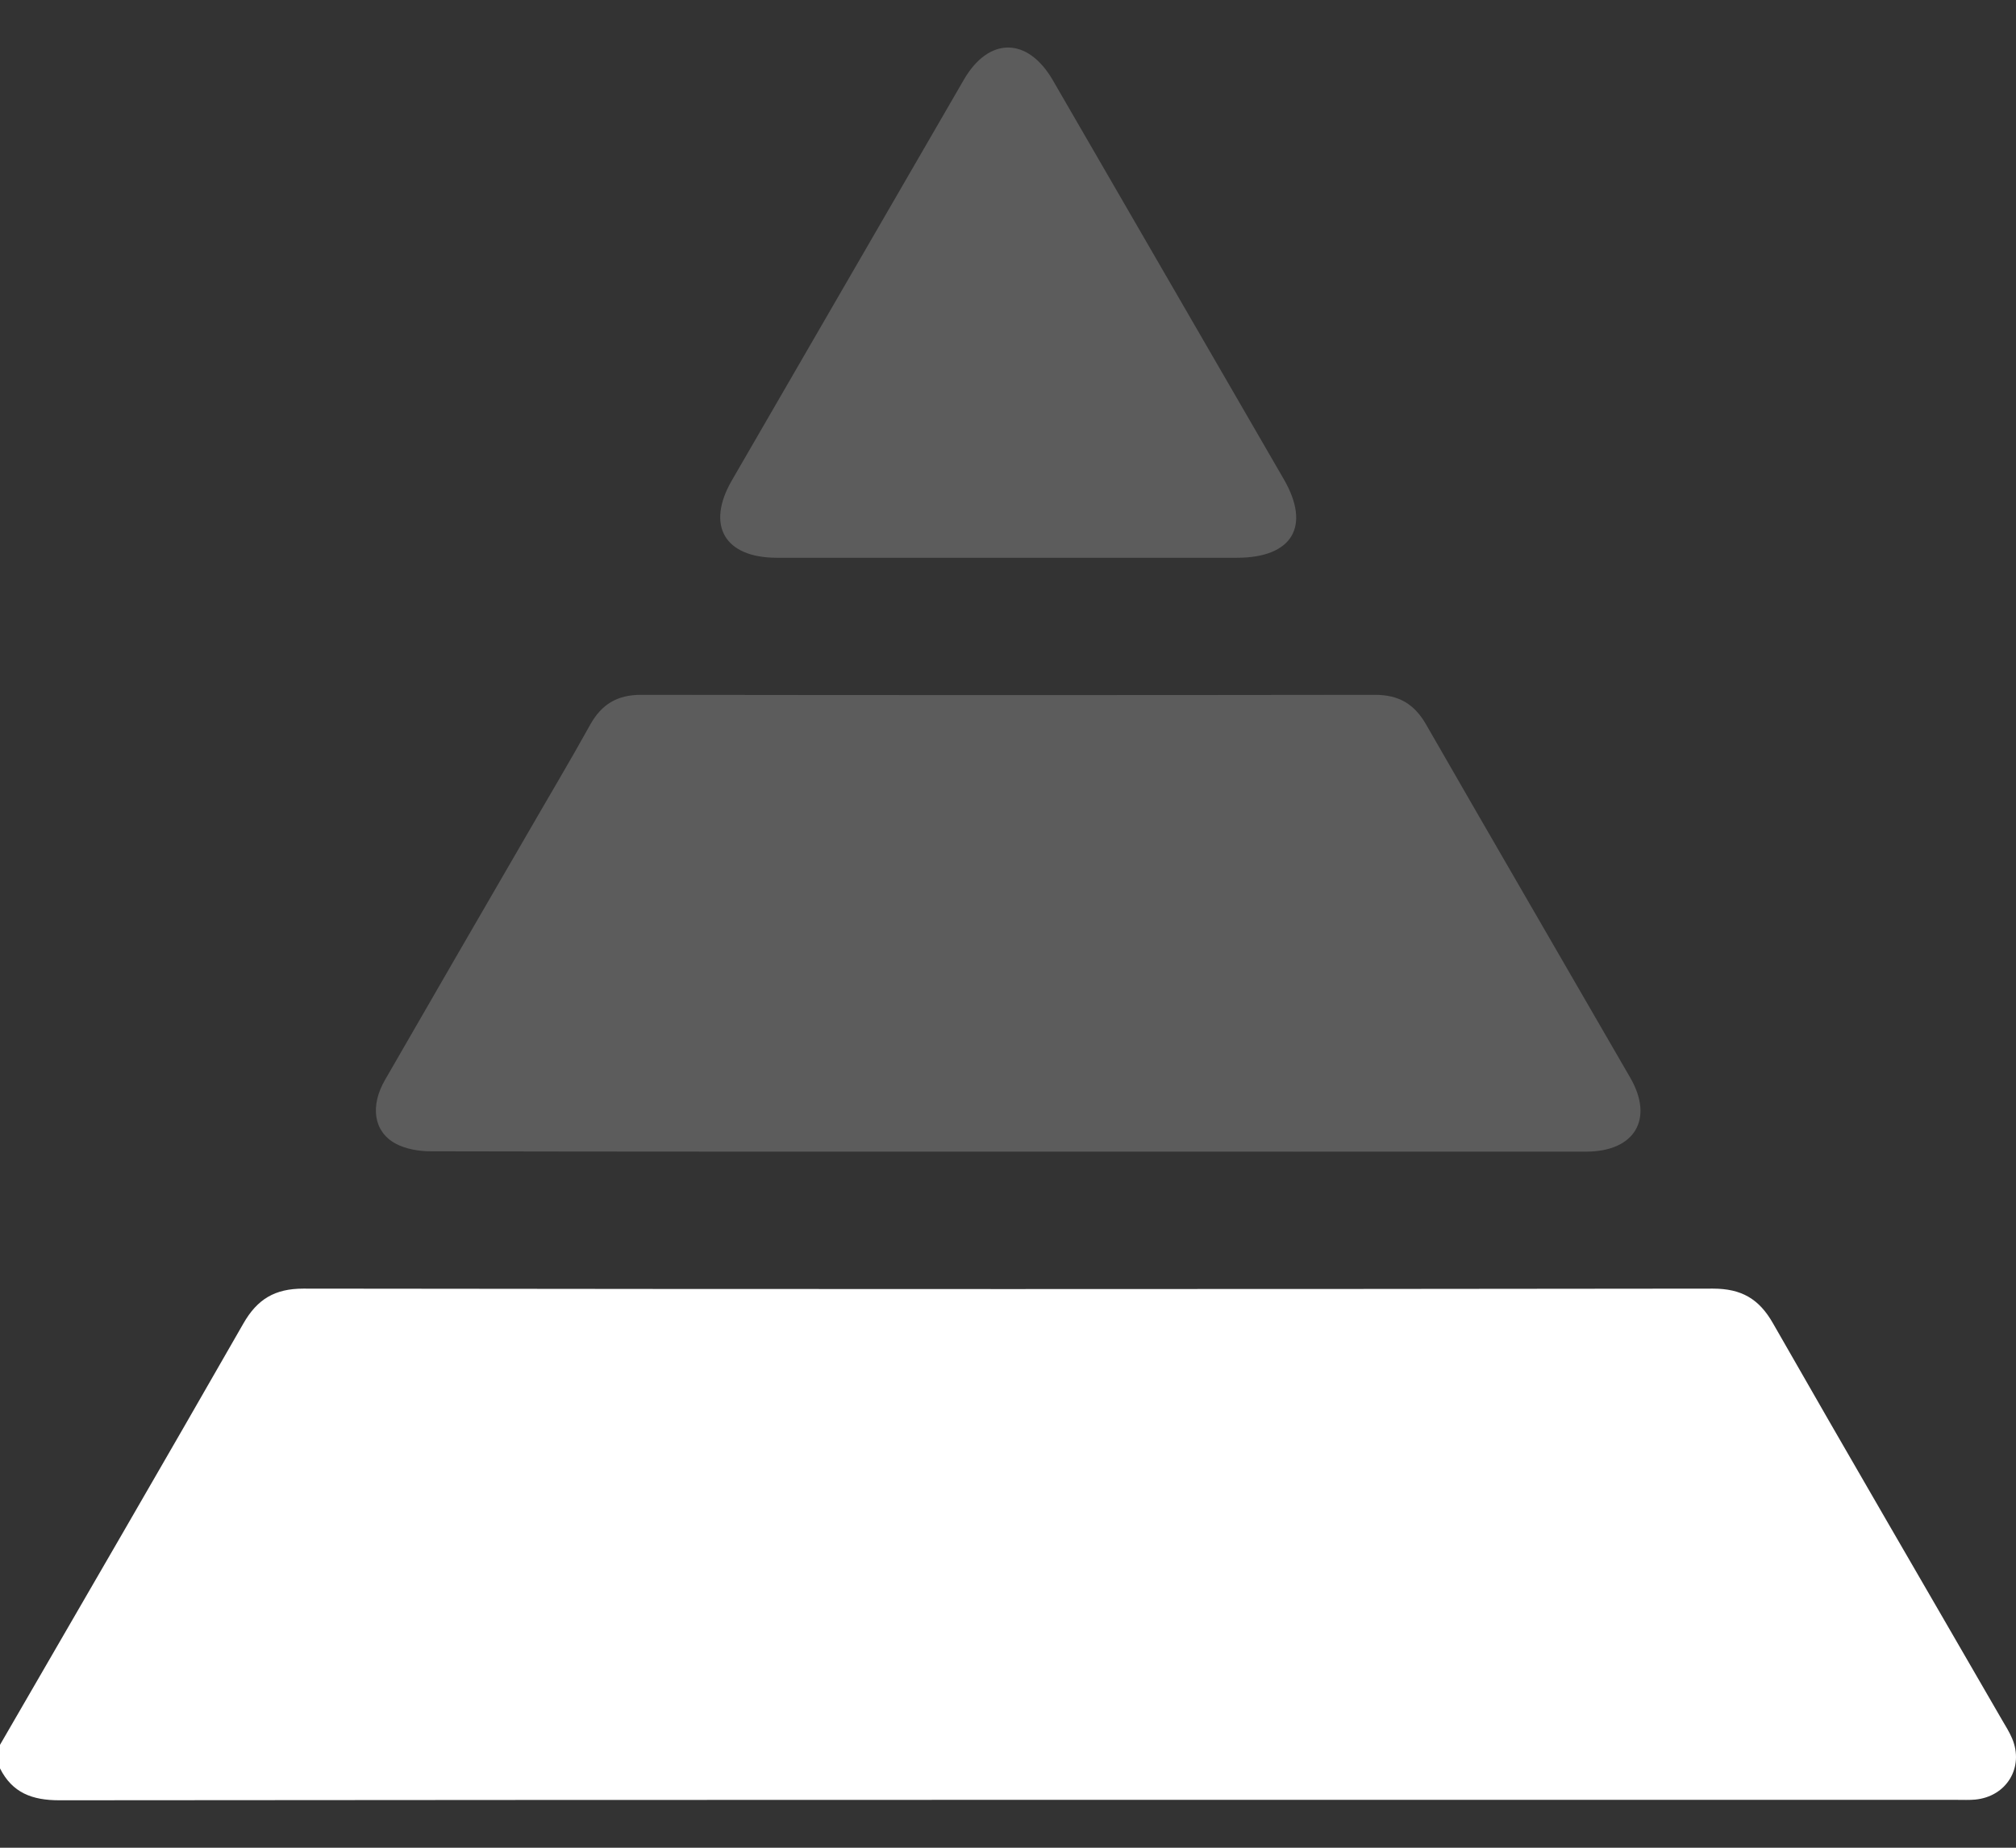 <svg width="24" height="22" viewBox="0 0 24 22" fill="none" xmlns="http://www.w3.org/2000/svg">
<rect x="0" y="0" width="24" height="22" fill="#333333" stroke="none"/>
<g clip-path="url(#clip0_122_53)">
<path d="M0 20.775C0.967 19.104 1.938 17.435 2.897 15.759C3.063 15.468 3.272 15.343 3.611 15.343C9.204 15.35 14.799 15.35 20.392 15.343C20.731 15.343 20.941 15.464 21.107 15.756C22.007 17.332 22.922 18.9 23.83 20.472C23.873 20.546 23.92 20.619 23.953 20.697C24.1 21.042 23.888 21.392 23.512 21.427C23.442 21.433 23.372 21.43 23.301 21.43C15.77 21.43 8.238 21.428 0.707 21.435C0.385 21.435 0.147 21.348 0 21.055C0 20.962 0 20.869 0 20.775L0 20.775Z" fill="white"/>
<path d="M11.994 13.712C9.705 13.712 7.417 13.713 5.128 13.708C4.986 13.708 4.827 13.681 4.705 13.614C4.446 13.47 4.405 13.166 4.584 12.857C5.143 11.885 5.706 10.915 6.268 9.945C6.521 9.506 6.781 9.071 7.026 8.629C7.161 8.386 7.348 8.273 7.63 8.273C10.543 8.277 13.457 8.277 16.37 8.273C16.651 8.273 16.837 8.382 16.976 8.624C17.783 10.029 18.598 11.429 19.408 12.832C19.693 13.325 19.46 13.712 18.882 13.712C16.586 13.713 14.29 13.712 11.993 13.712H11.994Z" fill="white" fill-opacity="0.2"/>
<path d="M11.987 6.641C11.073 6.641 10.16 6.641 9.246 6.641C8.624 6.64 8.403 6.255 8.713 5.719C9.633 4.128 10.554 2.538 11.475 0.948C11.772 0.436 12.234 0.439 12.533 0.954C13.45 2.537 14.367 4.121 15.283 5.705C15.608 6.266 15.386 6.64 14.728 6.641C13.815 6.641 12.901 6.641 11.987 6.641Z" fill="white" fill-opacity="0.2"/>
</g>
<defs>
<clipPath id="clip0_122_53">
<rect width="24" height="20.87" fill="white" transform="translate(0 0.565)"/>
</clipPath>
</defs>
</svg>
